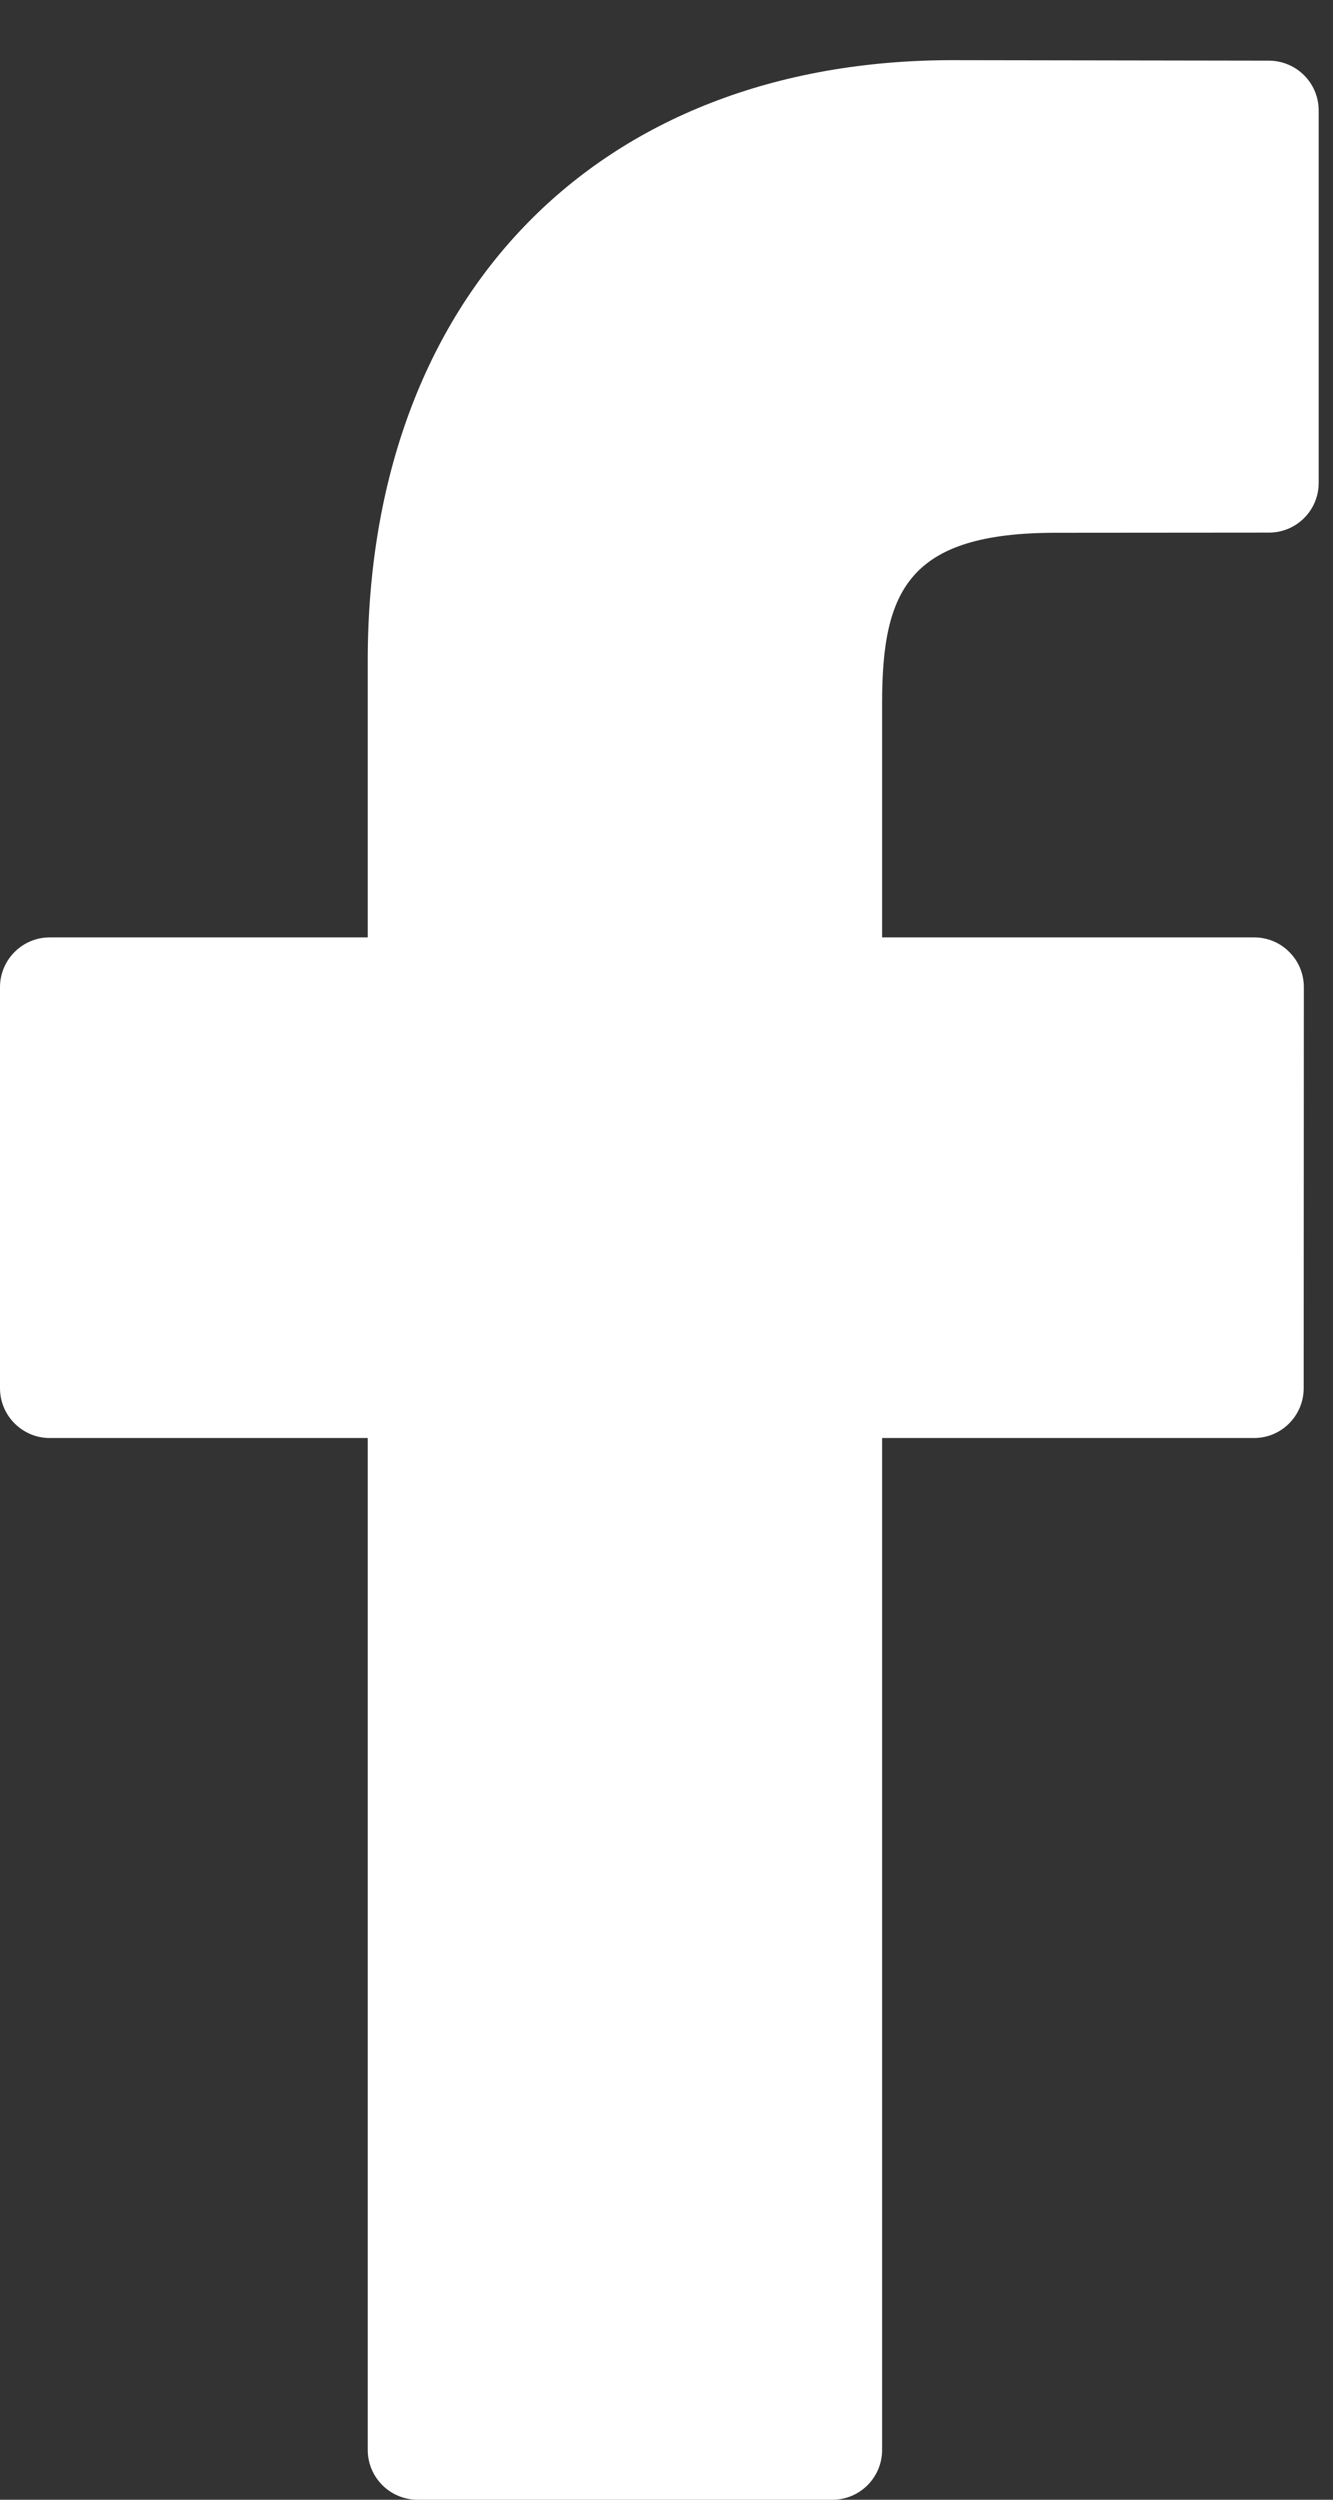<svg width="8" height="15" viewBox="0 0 8 15" fill="none" xmlns="http://www.w3.org/2000/svg">
<rect x="0" y="0" width="8" height="15" fill="#333333" stroke="none"/>
<path d="M7.616 0.364L5.718 0.361C3.585 0.361 2.207 1.775 2.207 3.964V5.625H0.298C0.134 5.625 0 5.759 0 5.924V8.33C0 8.495 0.134 8.629 0.298 8.629H2.207V14.701C2.207 14.866 2.341 15 2.506 15H4.996C5.161 15 5.294 14.866 5.294 14.701V8.629H7.526C7.691 8.629 7.824 8.495 7.824 8.33L7.825 5.924C7.825 5.844 7.794 5.769 7.738 5.713C7.682 5.656 7.606 5.625 7.527 5.625H5.294V4.217C5.294 3.54 5.456 3.197 6.337 3.197L7.616 3.196C7.781 3.196 7.914 3.062 7.914 2.898V0.663C7.914 0.498 7.781 0.365 7.616 0.364Z" fill="white"/>
</svg>
